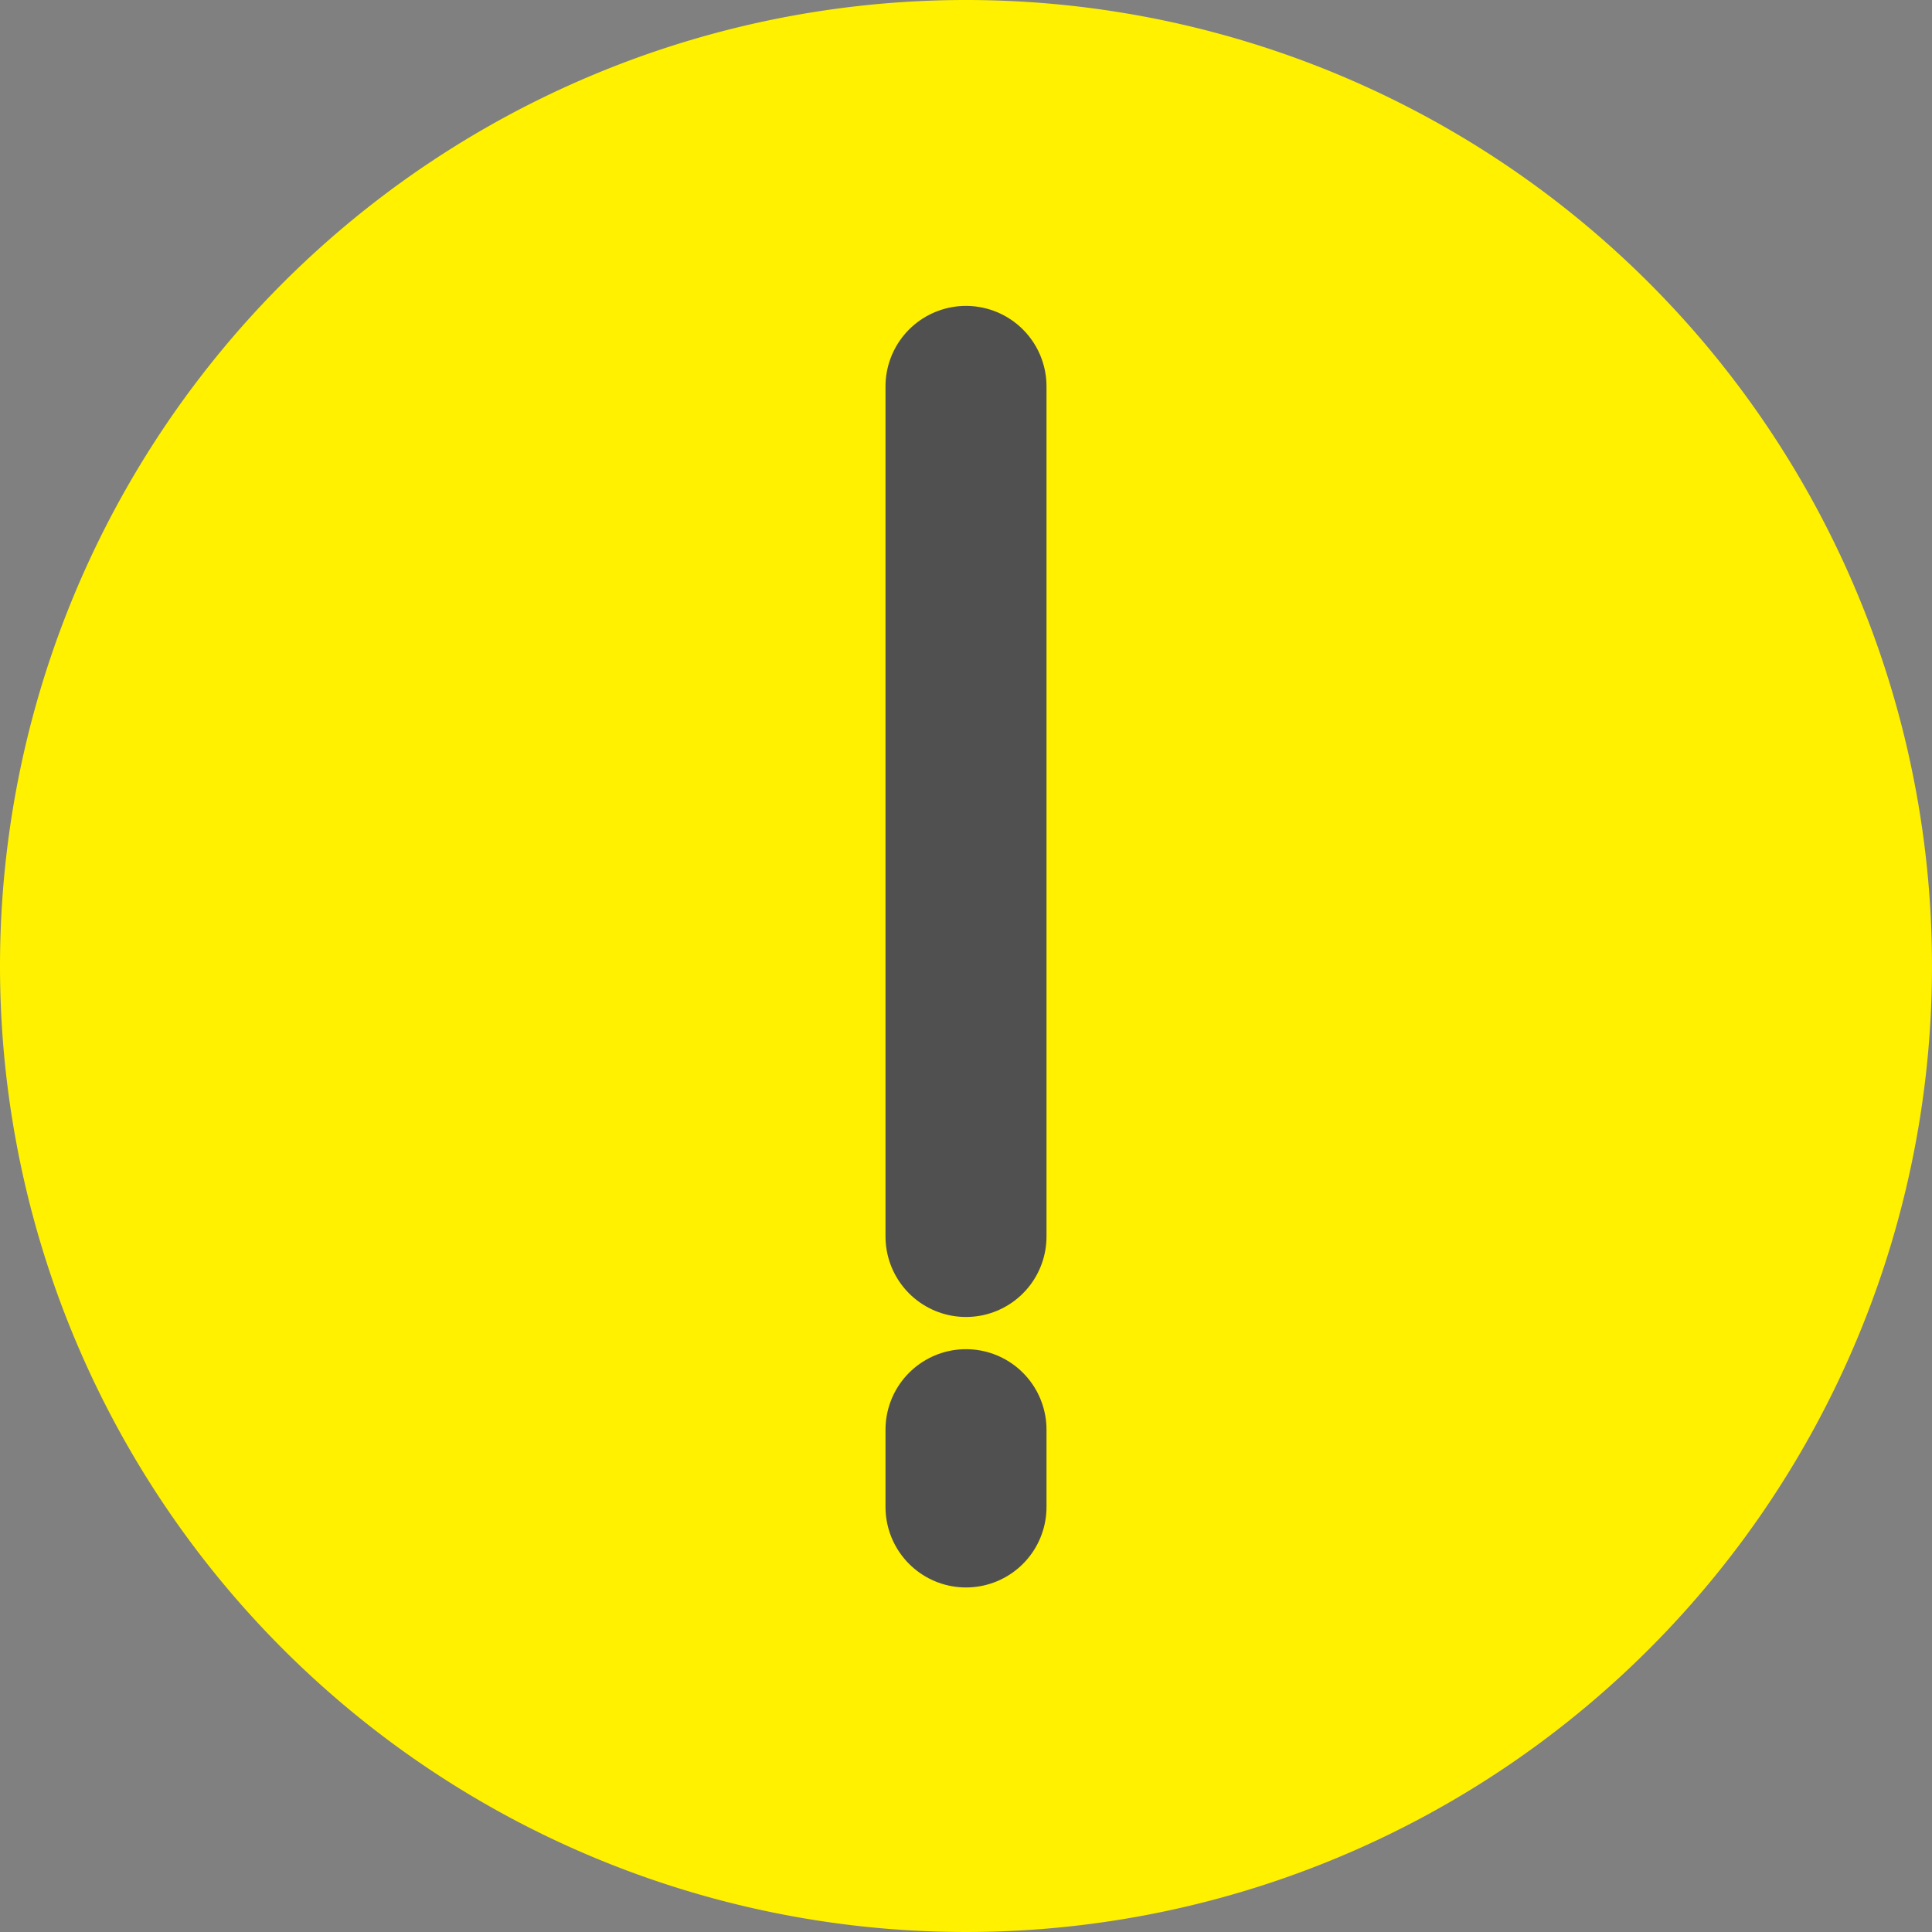 <svg xmlns="http://www.w3.org/2000/svg" width="24" height="24" viewBox="0 0 24 24"><rect x="0" y="0" width="24" height="24" fill="#808080" stroke="none"/><defs><style>.a{fill:#fff100;}.b{fill:none;stroke:#505050;stroke-linecap:round;stroke-miterlimit:10;stroke-width:2px;}</style></defs><path class="a" d="M12,0A12,12,0,1,1,0,12,12,12,0,0,1,12,0Z"/><line class="b" y2="10.56" transform="translate(12 4.8)"/><line class="b" y2="0.96" transform="translate(12 17.76)"/></svg>